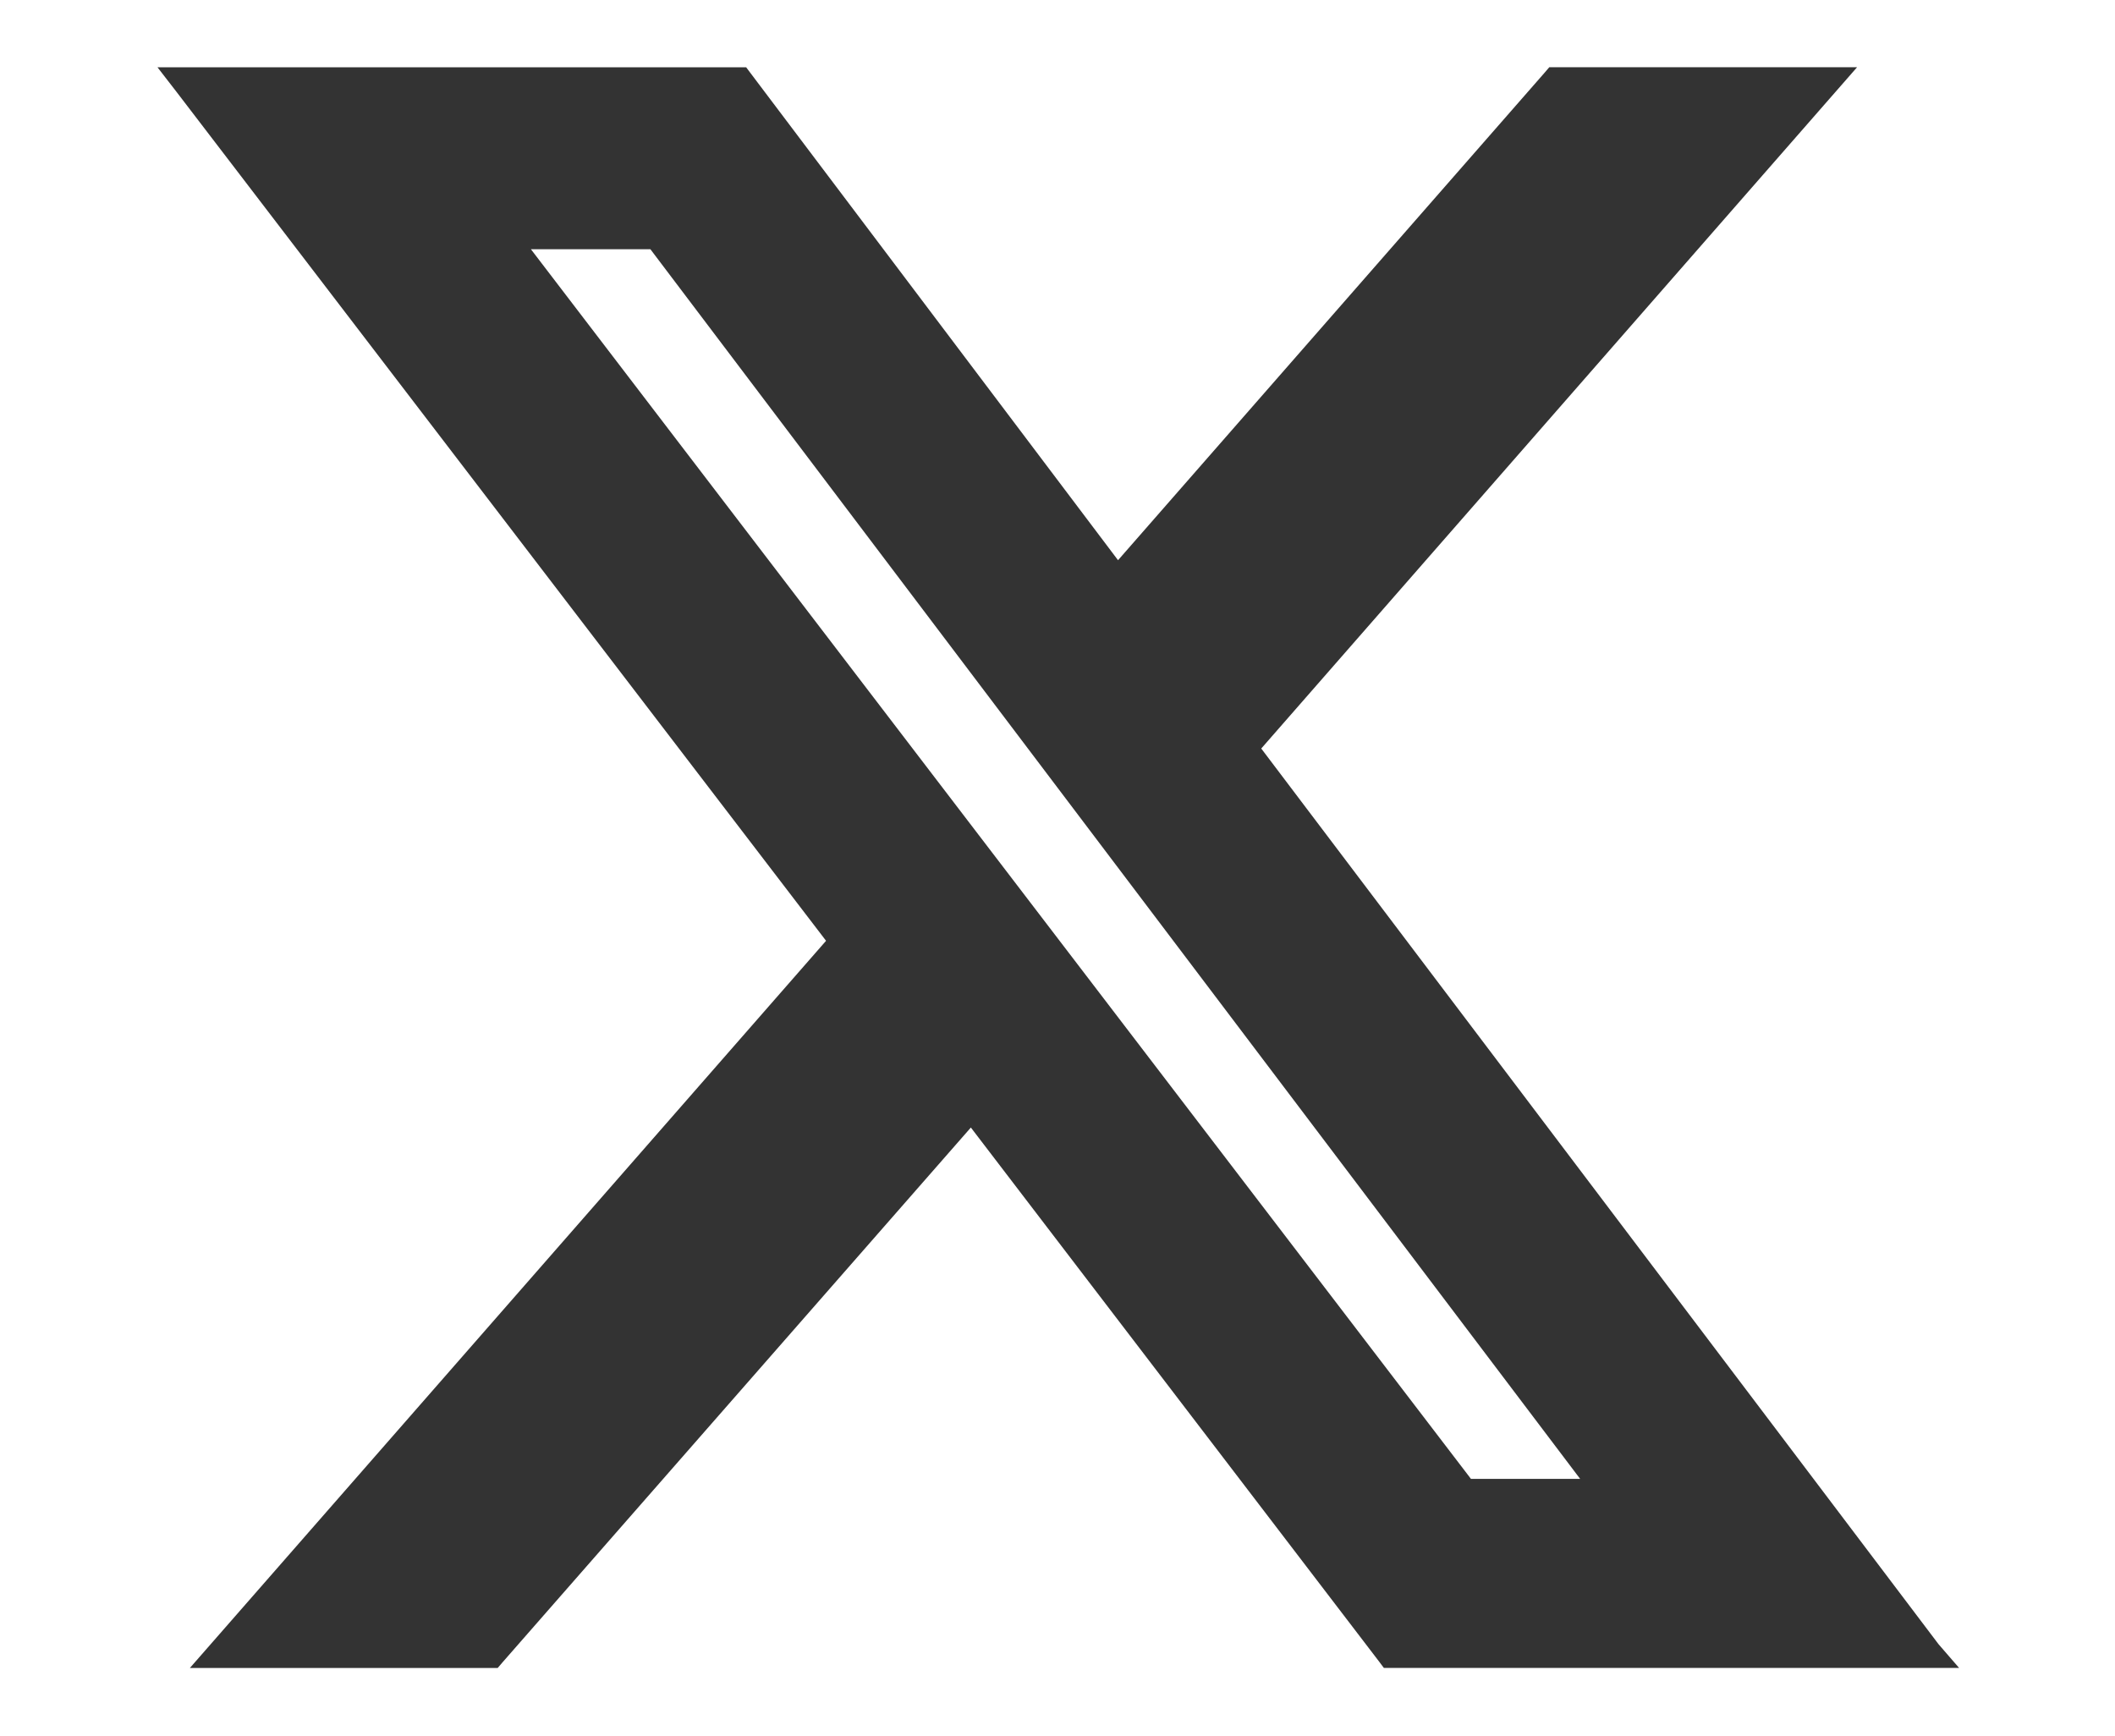 <?xml version="1.0" encoding="utf-8"?>
<!-- Generator: Adobe Illustrator 28.3.0, SVG Export Plug-In . SVG Version: 6.00 Build 0)  -->
<svg version="1.1" id="图层_1" xmlns="http://www.w3.org/2000/svg" xmlns:xlink="http://www.w3.org/1999/xlink" x="0px" y="0px"
	 viewBox="0 0 267.3 219.4" style="enable-background:new 0 0 267.3 219.4;" xml:space="preserve">
<style type="text/css">
	.st0{fill:#333333;}
</style>
<path class="st0" d="M245,207.8L159.4,94.6l72.5-82.9l2.8-3.2h-4.3h-33.7h-0.9l-0.6,0.7l-53.9,61.6L94.9,9.3l-0.6-0.8h-1H23.8h-3.9
	l2.4,3.1l82.1,107.3l-77.6,88.7l-2.8,3.2h4.3h33.7h0.9l0.6-0.7l59.2-67.6l51.6,67.5l0.6,0.8h1h67.8h3.9L245,207.8z M82.2,31.5
	l117.5,155.4h-13.8L67.1,31.5H82.2z"/>
</svg>
